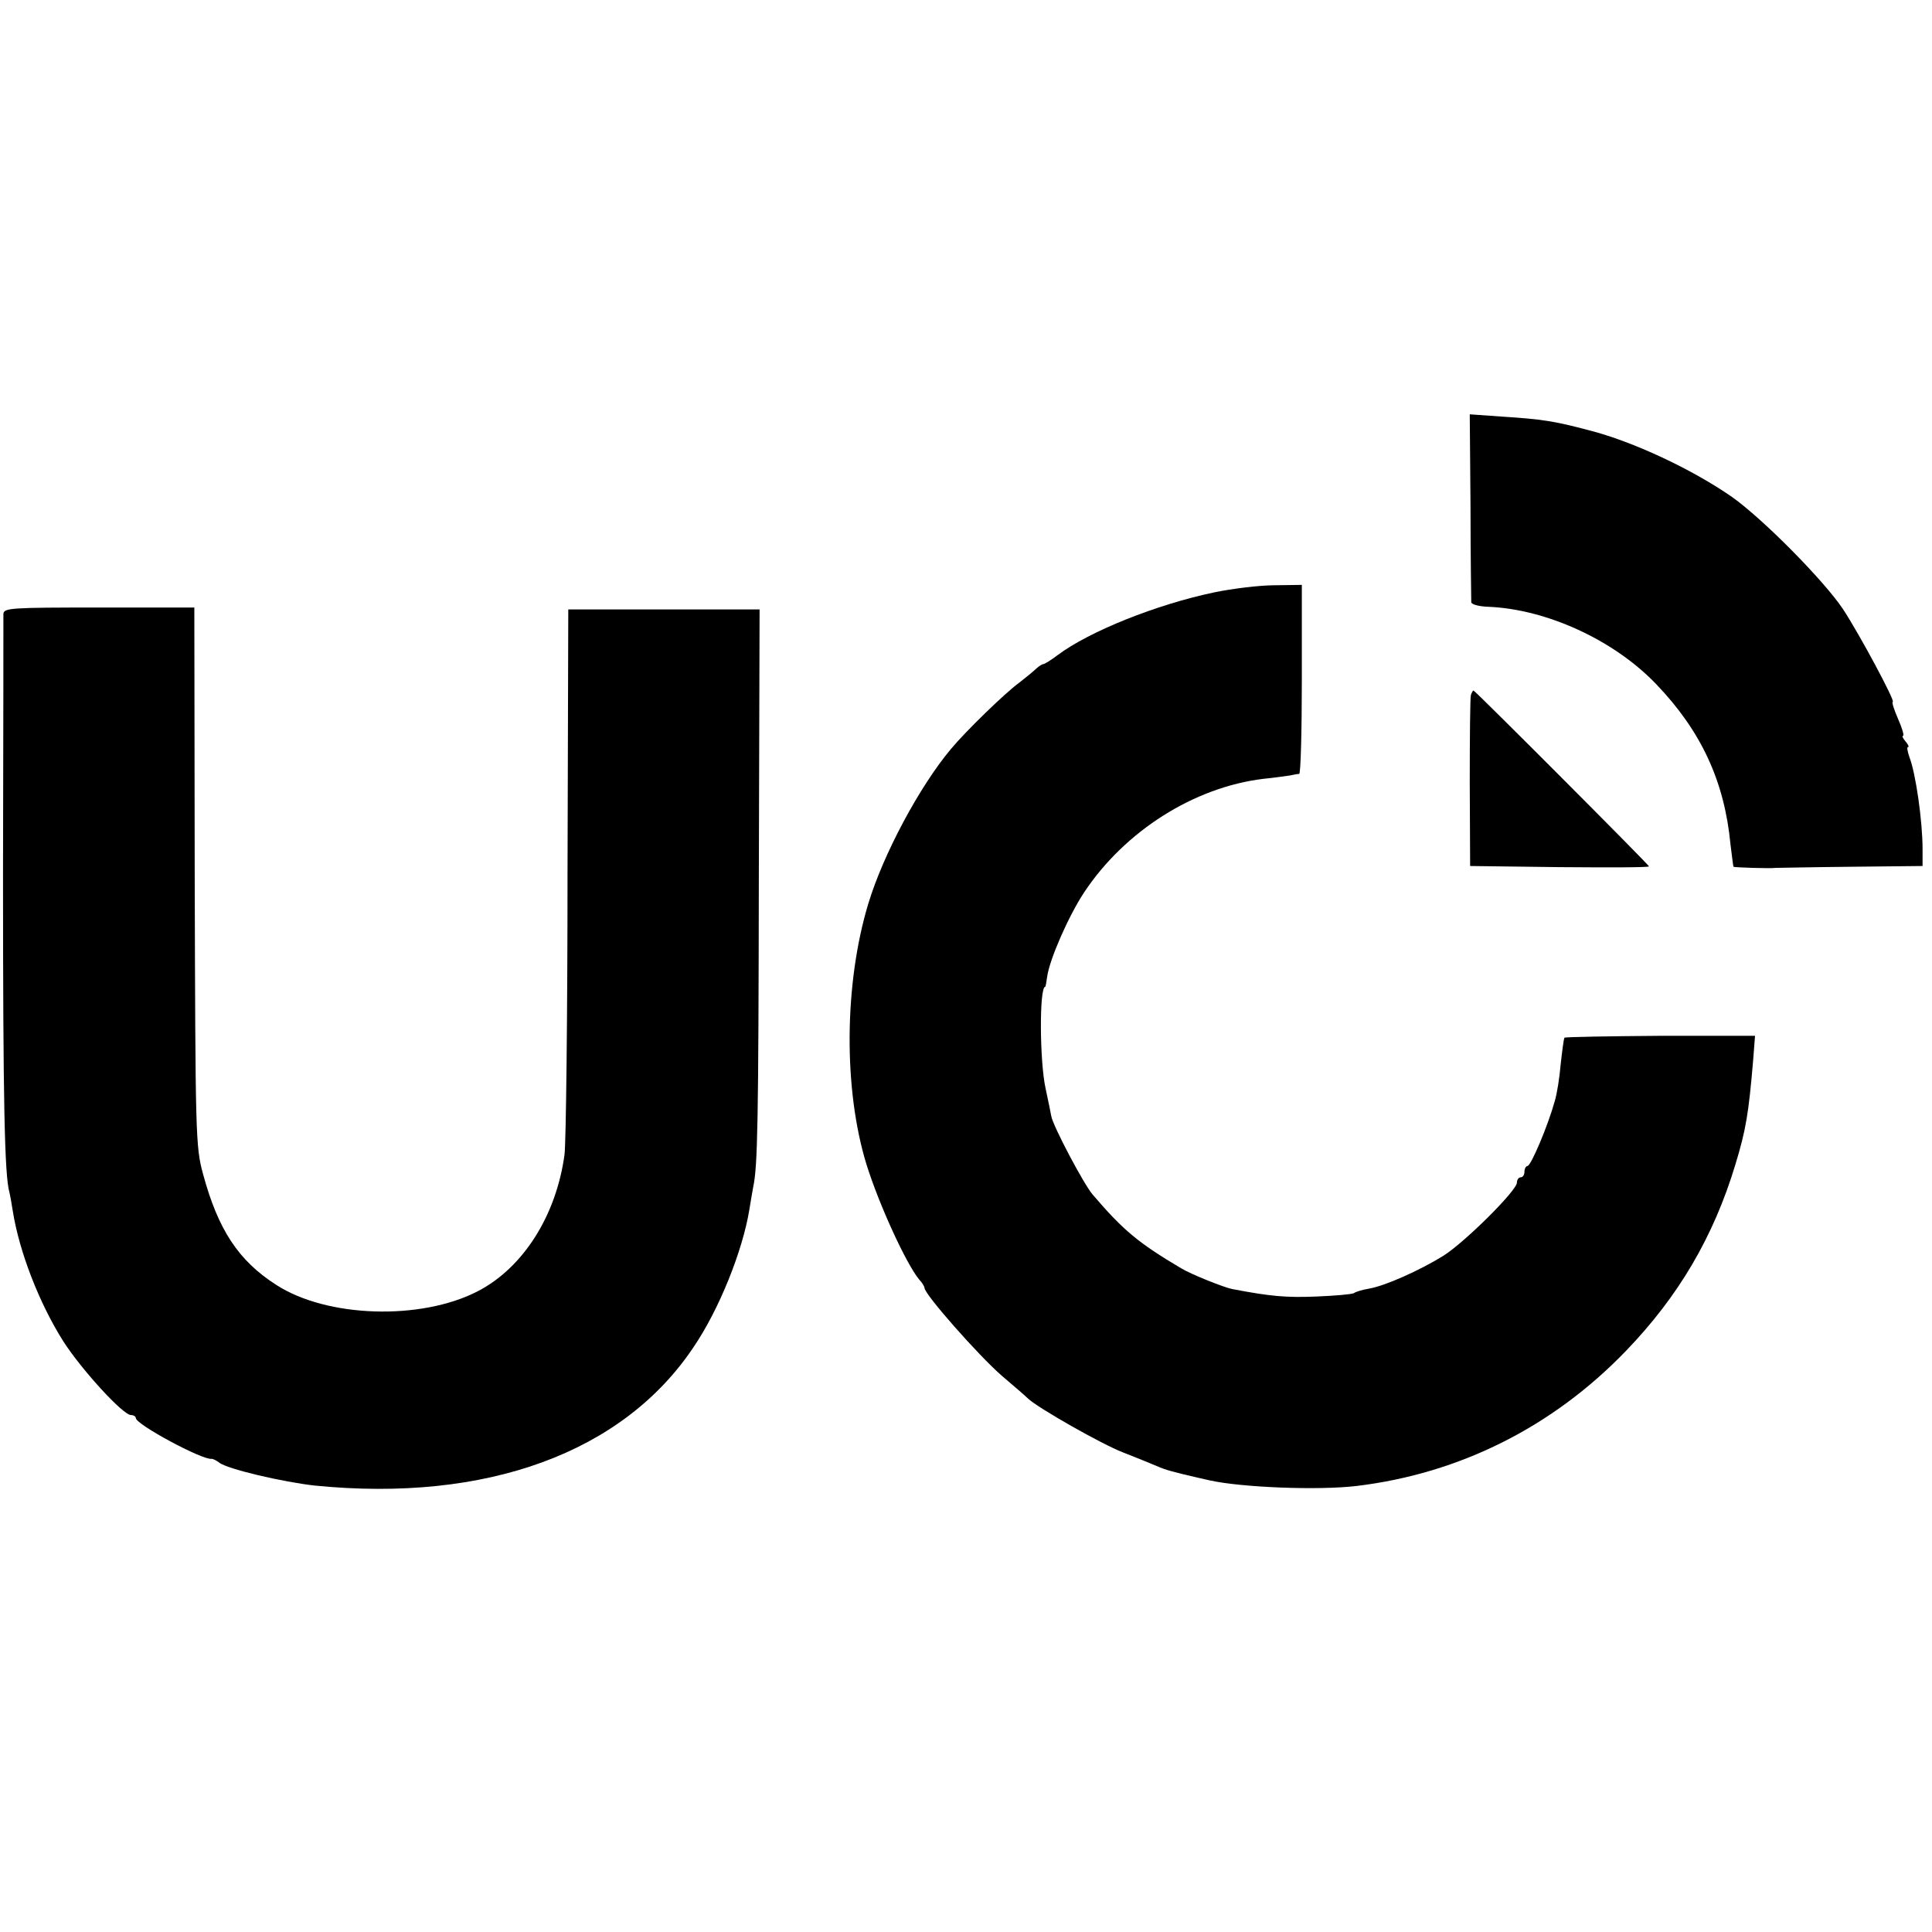 <?xml version="1.0" standalone="no"?>
<!DOCTYPE svg PUBLIC "-//W3C//DTD SVG 20010904//EN"
 "http://www.w3.org/TR/2001/REC-SVG-20010904/DTD/svg10.dtd">
<svg version="1.0" xmlns="http://www.w3.org/2000/svg"
 width="512pt" height="512pt" viewBox="0 0 512 512"
 preserveAspectRatio="xMidYMid meet">
<g transform="translate(0,512) scale(0.1,-0.1)"
fill="#000000" stroke="none">
<path d="M3897 3779 c0 -134 2 -249 2 -255 1 -6 20 -11 44 -12 155 -6 334 -88
446 -205 119 -124 181 -257 197 -425 4 -31 7 -58 8 -59 2 -2 99 -5 111 -3 6 0
96 2 200 3 l190 2 0 45 c0 73 -18 201 -35 244 -5 15 -7 26 -4 26 4 0 1 7 -6
15 -7 8 -10 15 -7 15 4 0 -2 20 -13 45 -11 25 -17 45 -14 45 8 0 -88 179 -132
246 -51 76 -211 238 -294 297 -105 73 -262 147 -380 177 -91 24 -122 29 -230
36 l-85 6 2 -243z"/>
<path d="M3217 3550 c-152 -32 -330 -103 -414 -166 -17 -13 -35 -24 -38 -24
-4 0 -12 -6 -19 -12 -7 -7 -28 -24 -46 -38 -37 -27 -141 -128 -180 -175 -83
-99 -179 -278 -219 -410 -64 -212 -66 -491 -5 -690 34 -109 106 -265 140 -306
8 -8 14 -19 14 -22 0 -17 143 -179 205 -233 32 -27 63 -54 69 -60 26 -25 197
-122 252 -143 33 -13 73 -29 89 -36 25 -11 45 -16 105 -30 3 -1 19 -4 35 -8
85 -19 288 -27 390 -15 274 33 520 157 713 357 140 145 233 303 291 495 28 92
35 135 47 276 l5 65 -250 0 c-138 -1 -252 -3 -255 -5 -2 -3 -6 -34 -10 -70 -3
-36 -10 -80 -16 -99 -18 -65 -63 -171 -72 -171 -4 0 -8 -7 -8 -15 0 -8 -4 -15
-10 -15 -5 0 -10 -6 -10 -14 0 -21 -138 -158 -195 -194 -63 -39 -155 -80 -197
-87 -17 -3 -35 -8 -40 -12 -5 -3 -51 -7 -101 -9 -77 -3 -118 0 -222 20 -21 4
-111 40 -135 55 -113 67 -153 100 -235 196 -24 29 -104 180 -109 207 -1 7 -8
40 -15 73 -16 72 -17 270 -1 270 1 0 3 12 5 26 6 46 57 162 98 224 108 163
292 279 475 301 31 3 63 8 71 9 9 2 19 4 24 4 4 1 7 114 7 251 l0 250 -72 -1
c-40 0 -113 -9 -161 -19z"/>
<path d="M9 3493 c0 -10 0 -319 -1 -688 0 -605 4 -800 17 -845 2 -8 6 -31 9
-50 17 -107 70 -244 134 -345 49 -76 158 -195 179 -195 7 0 13 -4 13 -8 0 -17
179 -113 201 -108 3 0 12 -4 20 -10 20 -17 171 -52 254 -61 454 -45 816 87
1003 367 68 100 130 255 148 365 3 20 8 47 10 59 12 55 14 170 15 826 l2 705
-254 0 -253 0 -2 -695 c0 -382 -4 -720 -8 -750 -22 -162 -110 -300 -230 -362
-151 -78 -400 -70 -534 17 -100 64 -154 146 -194 294 -20 73 -20 106 -22 789
l-1 712 -252 0 c-234 0 -253 -1 -254 -17z"/>
<path d="M3898 3278 c-2 -7 -3 -112 -3 -233 l1 -220 237 -3 c130 -1 237 -1
237 2 0 4 -461 466 -465 466 -2 0 -5 -6 -7 -12z"/>
</g>
</svg>
